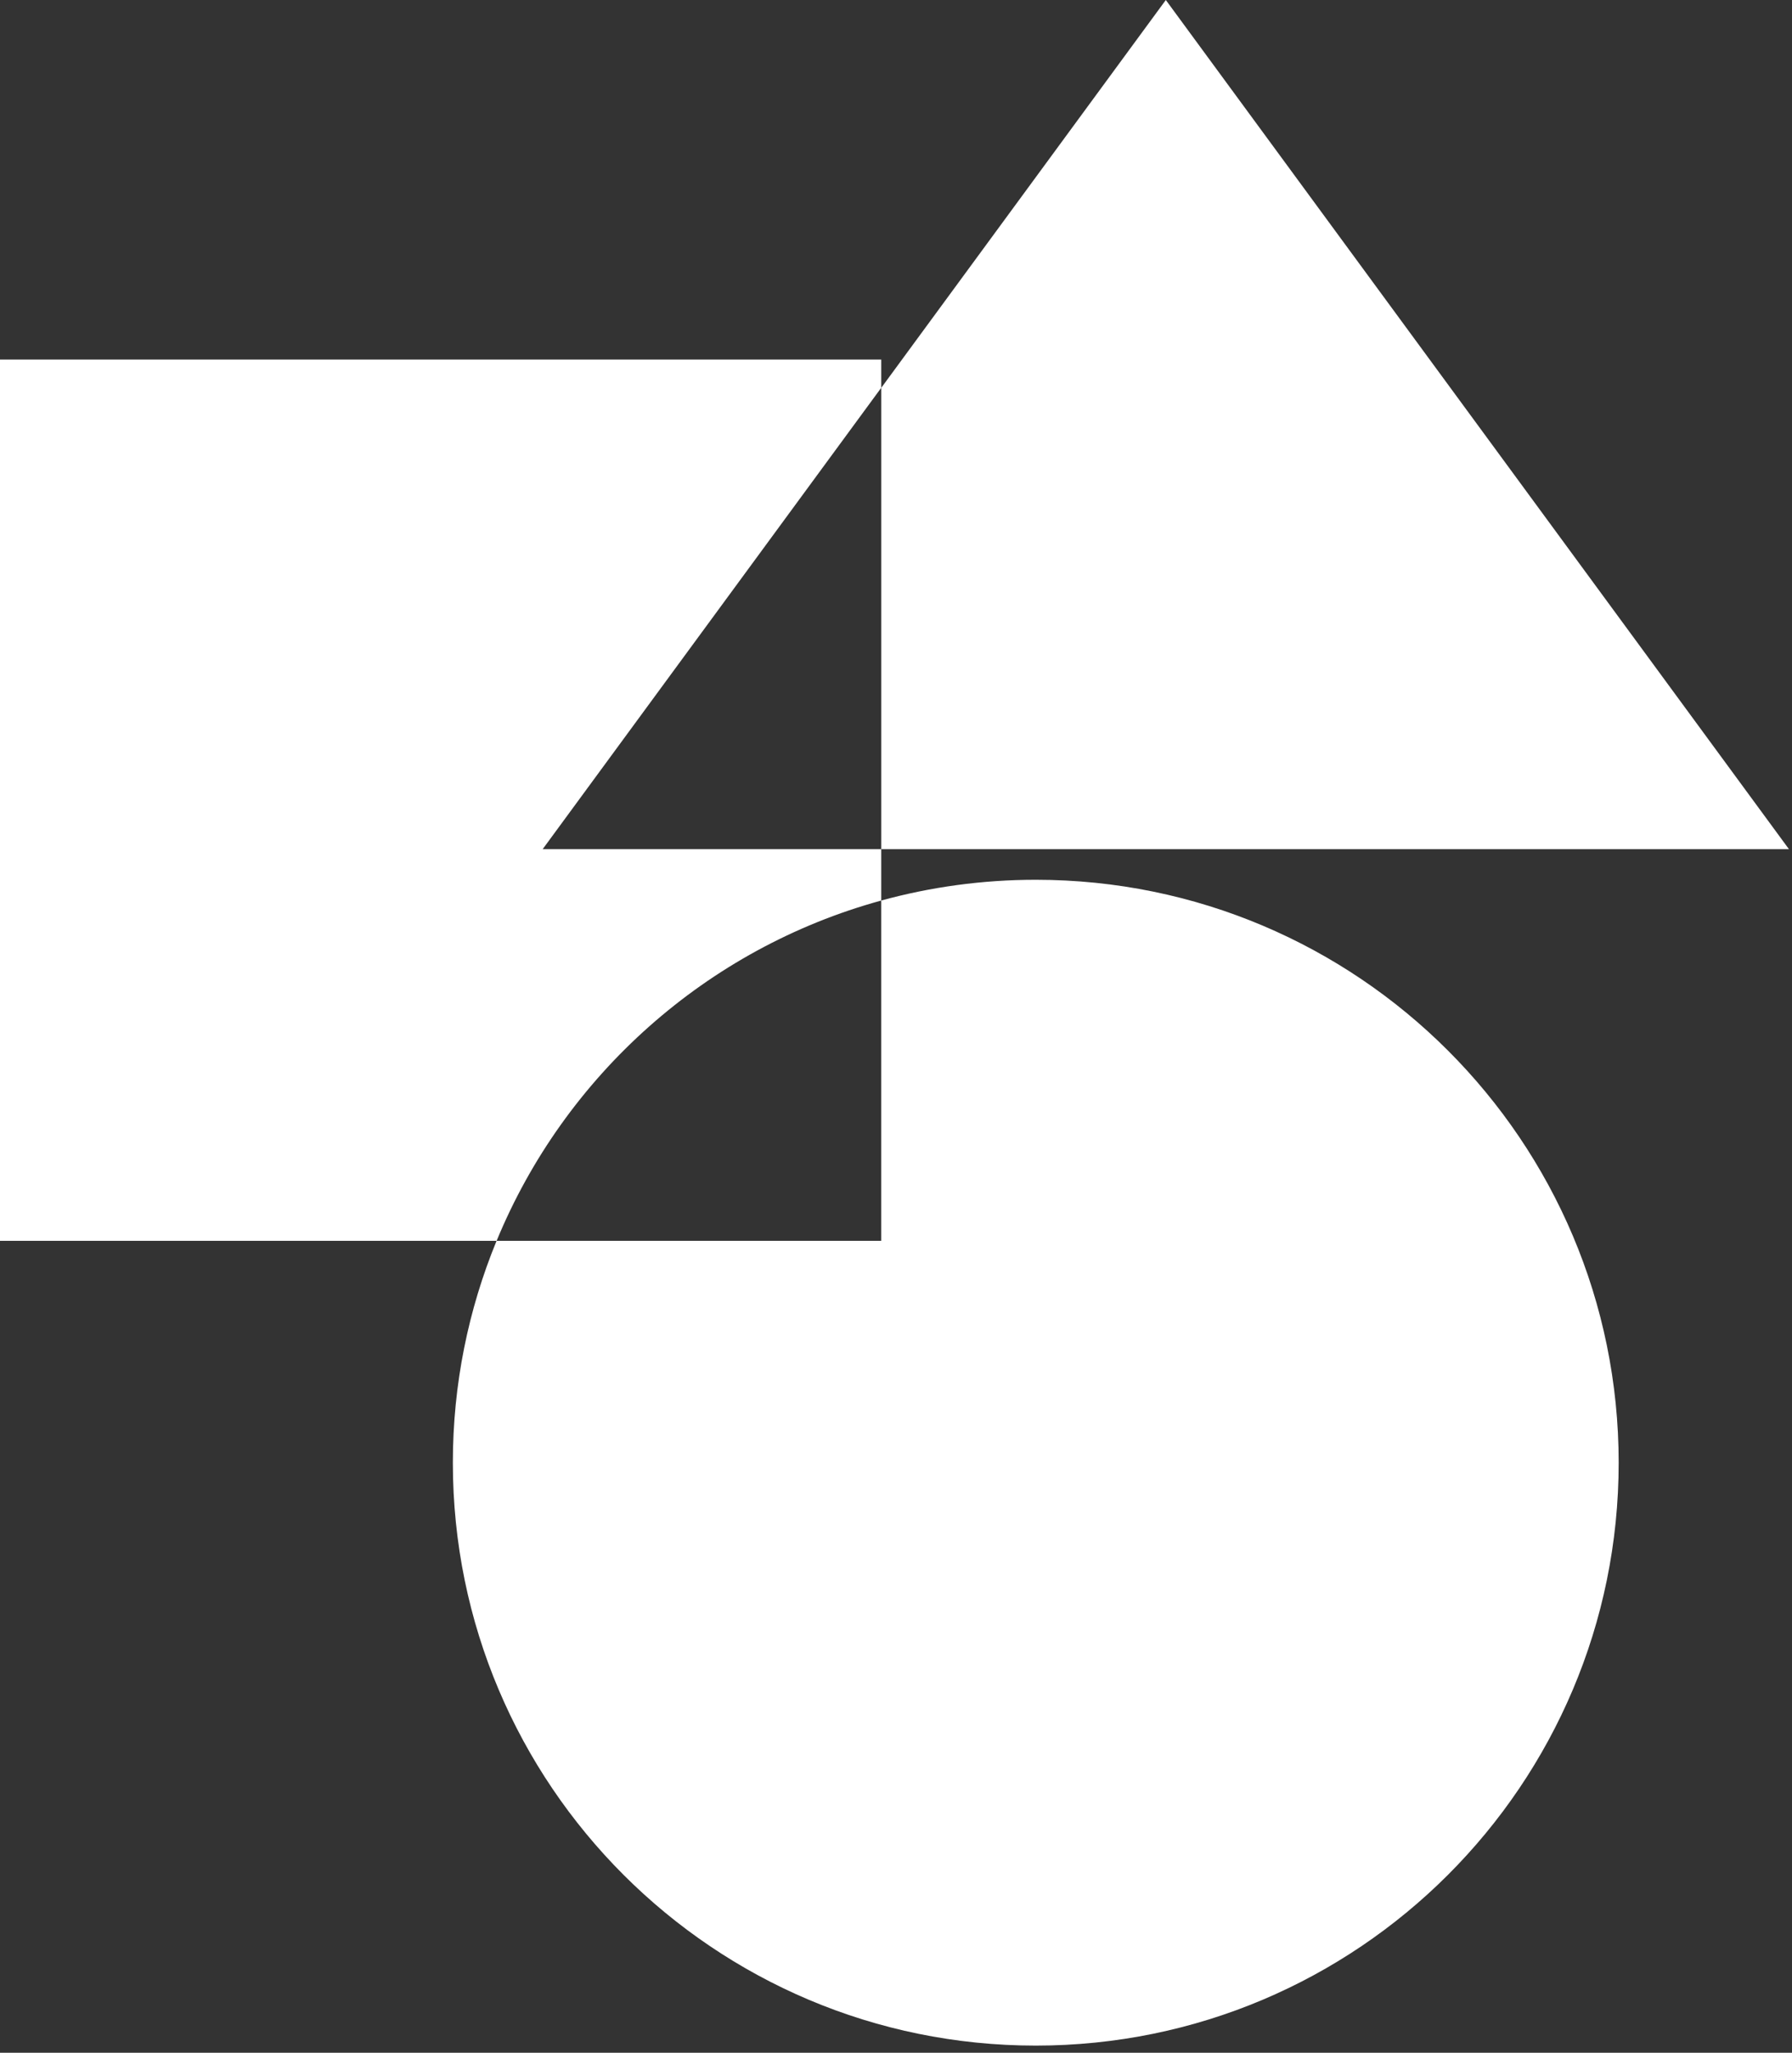 <?xml version="1.0" encoding="UTF-8"?> <svg xmlns="http://www.w3.org/2000/svg" width="55" height="63" viewBox="0 0 55 63" fill="none"><rect x="0" y="0" width="55" height="63" fill="#333333" stroke="none"/><path d="M31.789 27.001C41.669 27.001 49.68 35.011 49.68 44.892C49.68 54.772 41.669 62.781 31.789 62.781C21.909 62.781 13.899 54.772 13.899 44.892C13.899 42.48 14.377 40.181 15.241 38.082H0V11.035H27.047V11.901L16.656 26.061H27.047V27.638C21.686 29.108 17.332 33.009 15.242 38.082H27.047V27.638C28.557 27.223 30.147 27.001 31.789 27.001ZM54.906 26.061H27.048V11.902L35.781 0L54.906 26.061Z" fill="white"></path></svg> 